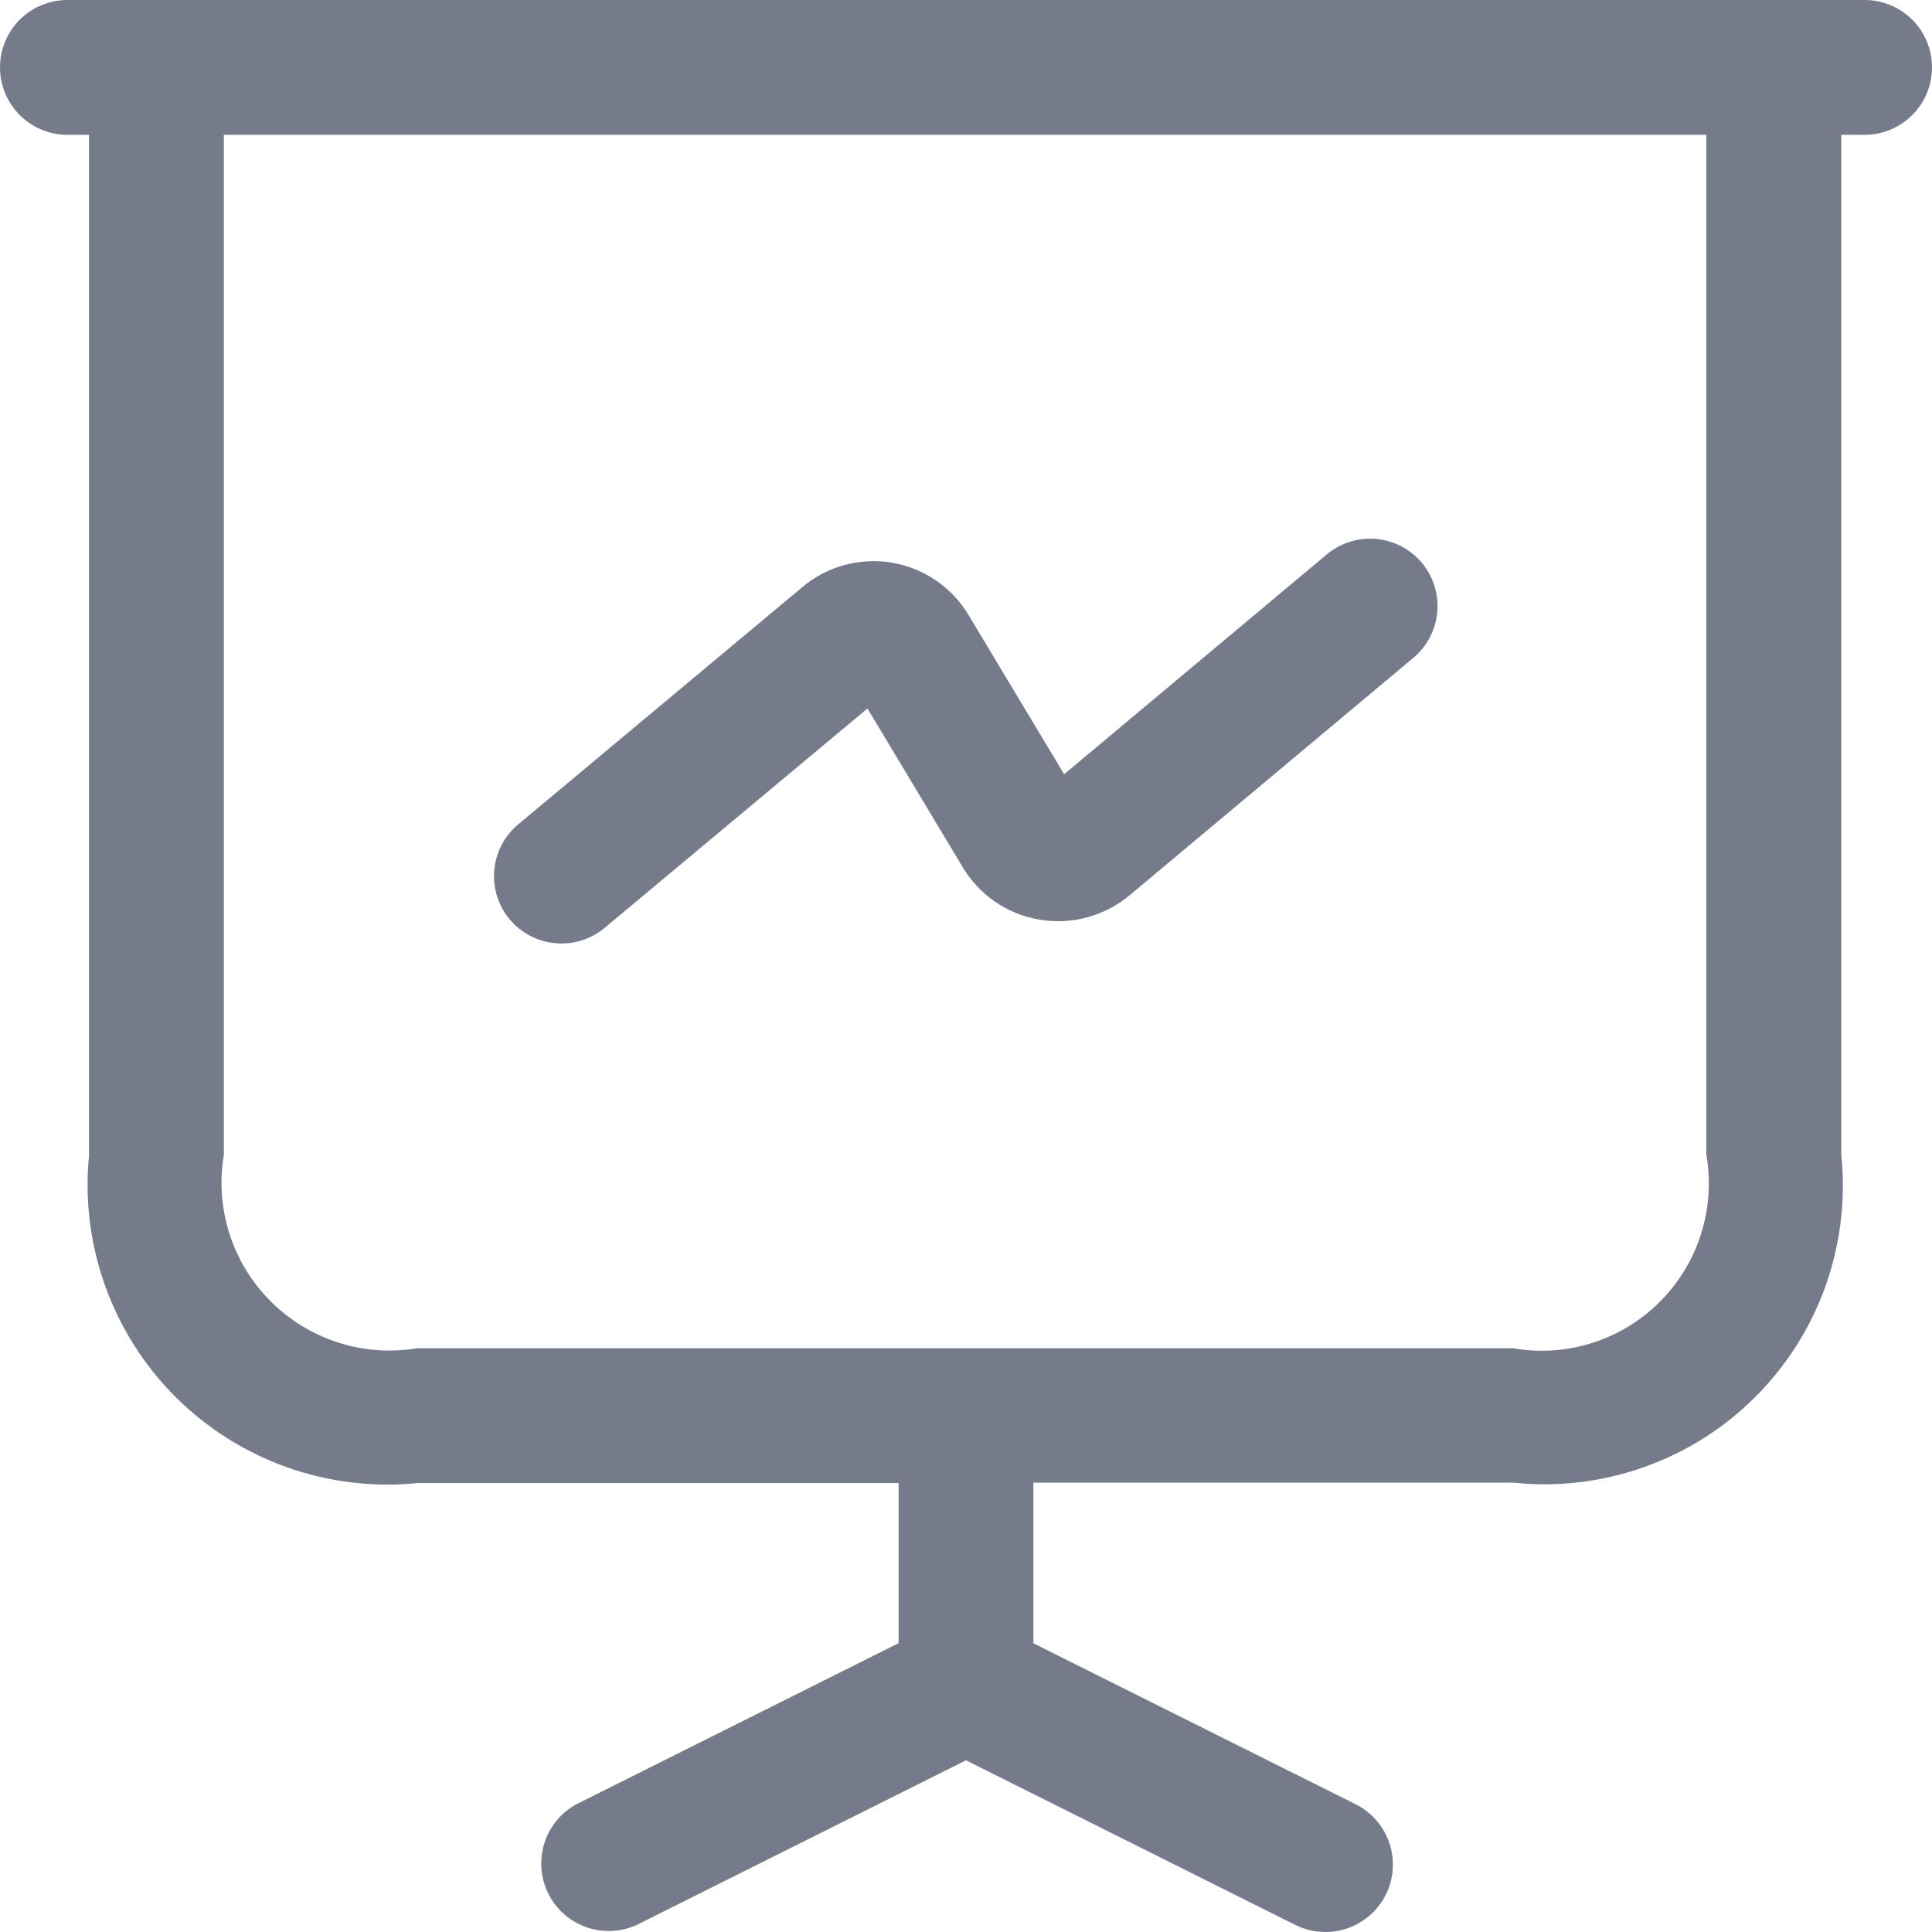 <svg xmlns="http://www.w3.org/2000/svg" width="24" height="24" viewBox="0 0 24 24" fill="none">
  <path fill-rule="evenodd" clip-rule="evenodd" d="M23.163 1.675H22.873V14.344C22.93 14.893 22.864 15.448 22.68 15.969C22.495 16.489 22.197 16.962 21.806 17.352C21.416 17.743 20.943 18.041 20.422 18.225C19.902 18.41 19.347 18.476 18.797 18.418H12.837V20.413L16.84 22.413C17.038 22.512 17.19 22.687 17.26 22.897C17.33 23.108 17.314 23.338 17.215 23.537C17.166 23.635 17.097 23.723 17.014 23.795C16.931 23.867 16.835 23.922 16.73 23.957C16.52 24.027 16.29 24.011 16.091 23.912L12 21.867L7.91 23.912C7.712 24.002 7.488 24.012 7.283 23.94C7.078 23.868 6.909 23.719 6.812 23.524C6.715 23.33 6.697 23.106 6.762 22.898C6.827 22.691 6.969 22.517 7.16 22.413L11.163 20.412V18.423H5.191C4.642 18.479 4.087 18.412 3.567 18.228C3.047 18.043 2.574 17.745 2.183 17.356C1.792 16.966 1.493 16.495 1.307 15.975C1.12 15.456 1.052 14.902 1.106 14.352V1.675H0.837C0.615 1.675 0.402 1.586 0.245 1.429C0.088 1.272 0 1.059 0 0.837C0 0.615 0.088 0.402 0.245 0.245C0.402 0.088 0.615 0 0.837 0H23.163C23.385 0 23.598 0.088 23.755 0.245C23.912 0.402 24 0.615 24 0.837C24 1.059 23.912 1.272 23.755 1.429C23.598 1.586 23.385 1.675 23.163 1.675ZM21.195 1.675H2.781V14.344C2.725 14.672 2.749 15.008 2.85 15.325C2.952 15.643 3.127 15.931 3.363 16.166C3.598 16.401 3.886 16.577 4.203 16.678C4.52 16.78 4.857 16.803 5.185 16.748H18.792C19.12 16.806 19.458 16.784 19.776 16.683C20.094 16.583 20.384 16.407 20.619 16.171C20.855 15.935 21.031 15.646 21.131 15.328C21.232 15.01 21.254 14.672 21.197 14.344V1.675H21.195ZM14.041 11.114C13.887 11.245 13.706 11.34 13.511 11.394C13.316 11.448 13.112 11.458 12.913 11.424C12.714 11.391 12.524 11.314 12.358 11.199C12.192 11.084 12.053 10.934 11.951 10.759L10.776 8.801L7.51 11.527C7.339 11.669 7.119 11.738 6.898 11.717C6.677 11.697 6.473 11.59 6.331 11.42C6.188 11.249 6.12 11.029 6.14 10.808C6.16 10.587 6.267 10.383 6.438 10.24L9.953 7.305C10.106 7.172 10.287 7.076 10.482 7.021C10.677 6.967 10.881 6.956 11.081 6.99C11.281 7.024 11.47 7.102 11.636 7.217C11.803 7.333 11.941 7.483 12.043 7.659L13.219 9.618L16.483 6.886C16.654 6.744 16.874 6.675 17.096 6.695C17.317 6.715 17.521 6.822 17.663 6.992C17.806 7.163 17.874 7.383 17.854 7.605C17.834 7.826 17.727 8.03 17.557 8.172L14.041 11.114Z" fill="#757B8A"/>
</svg>